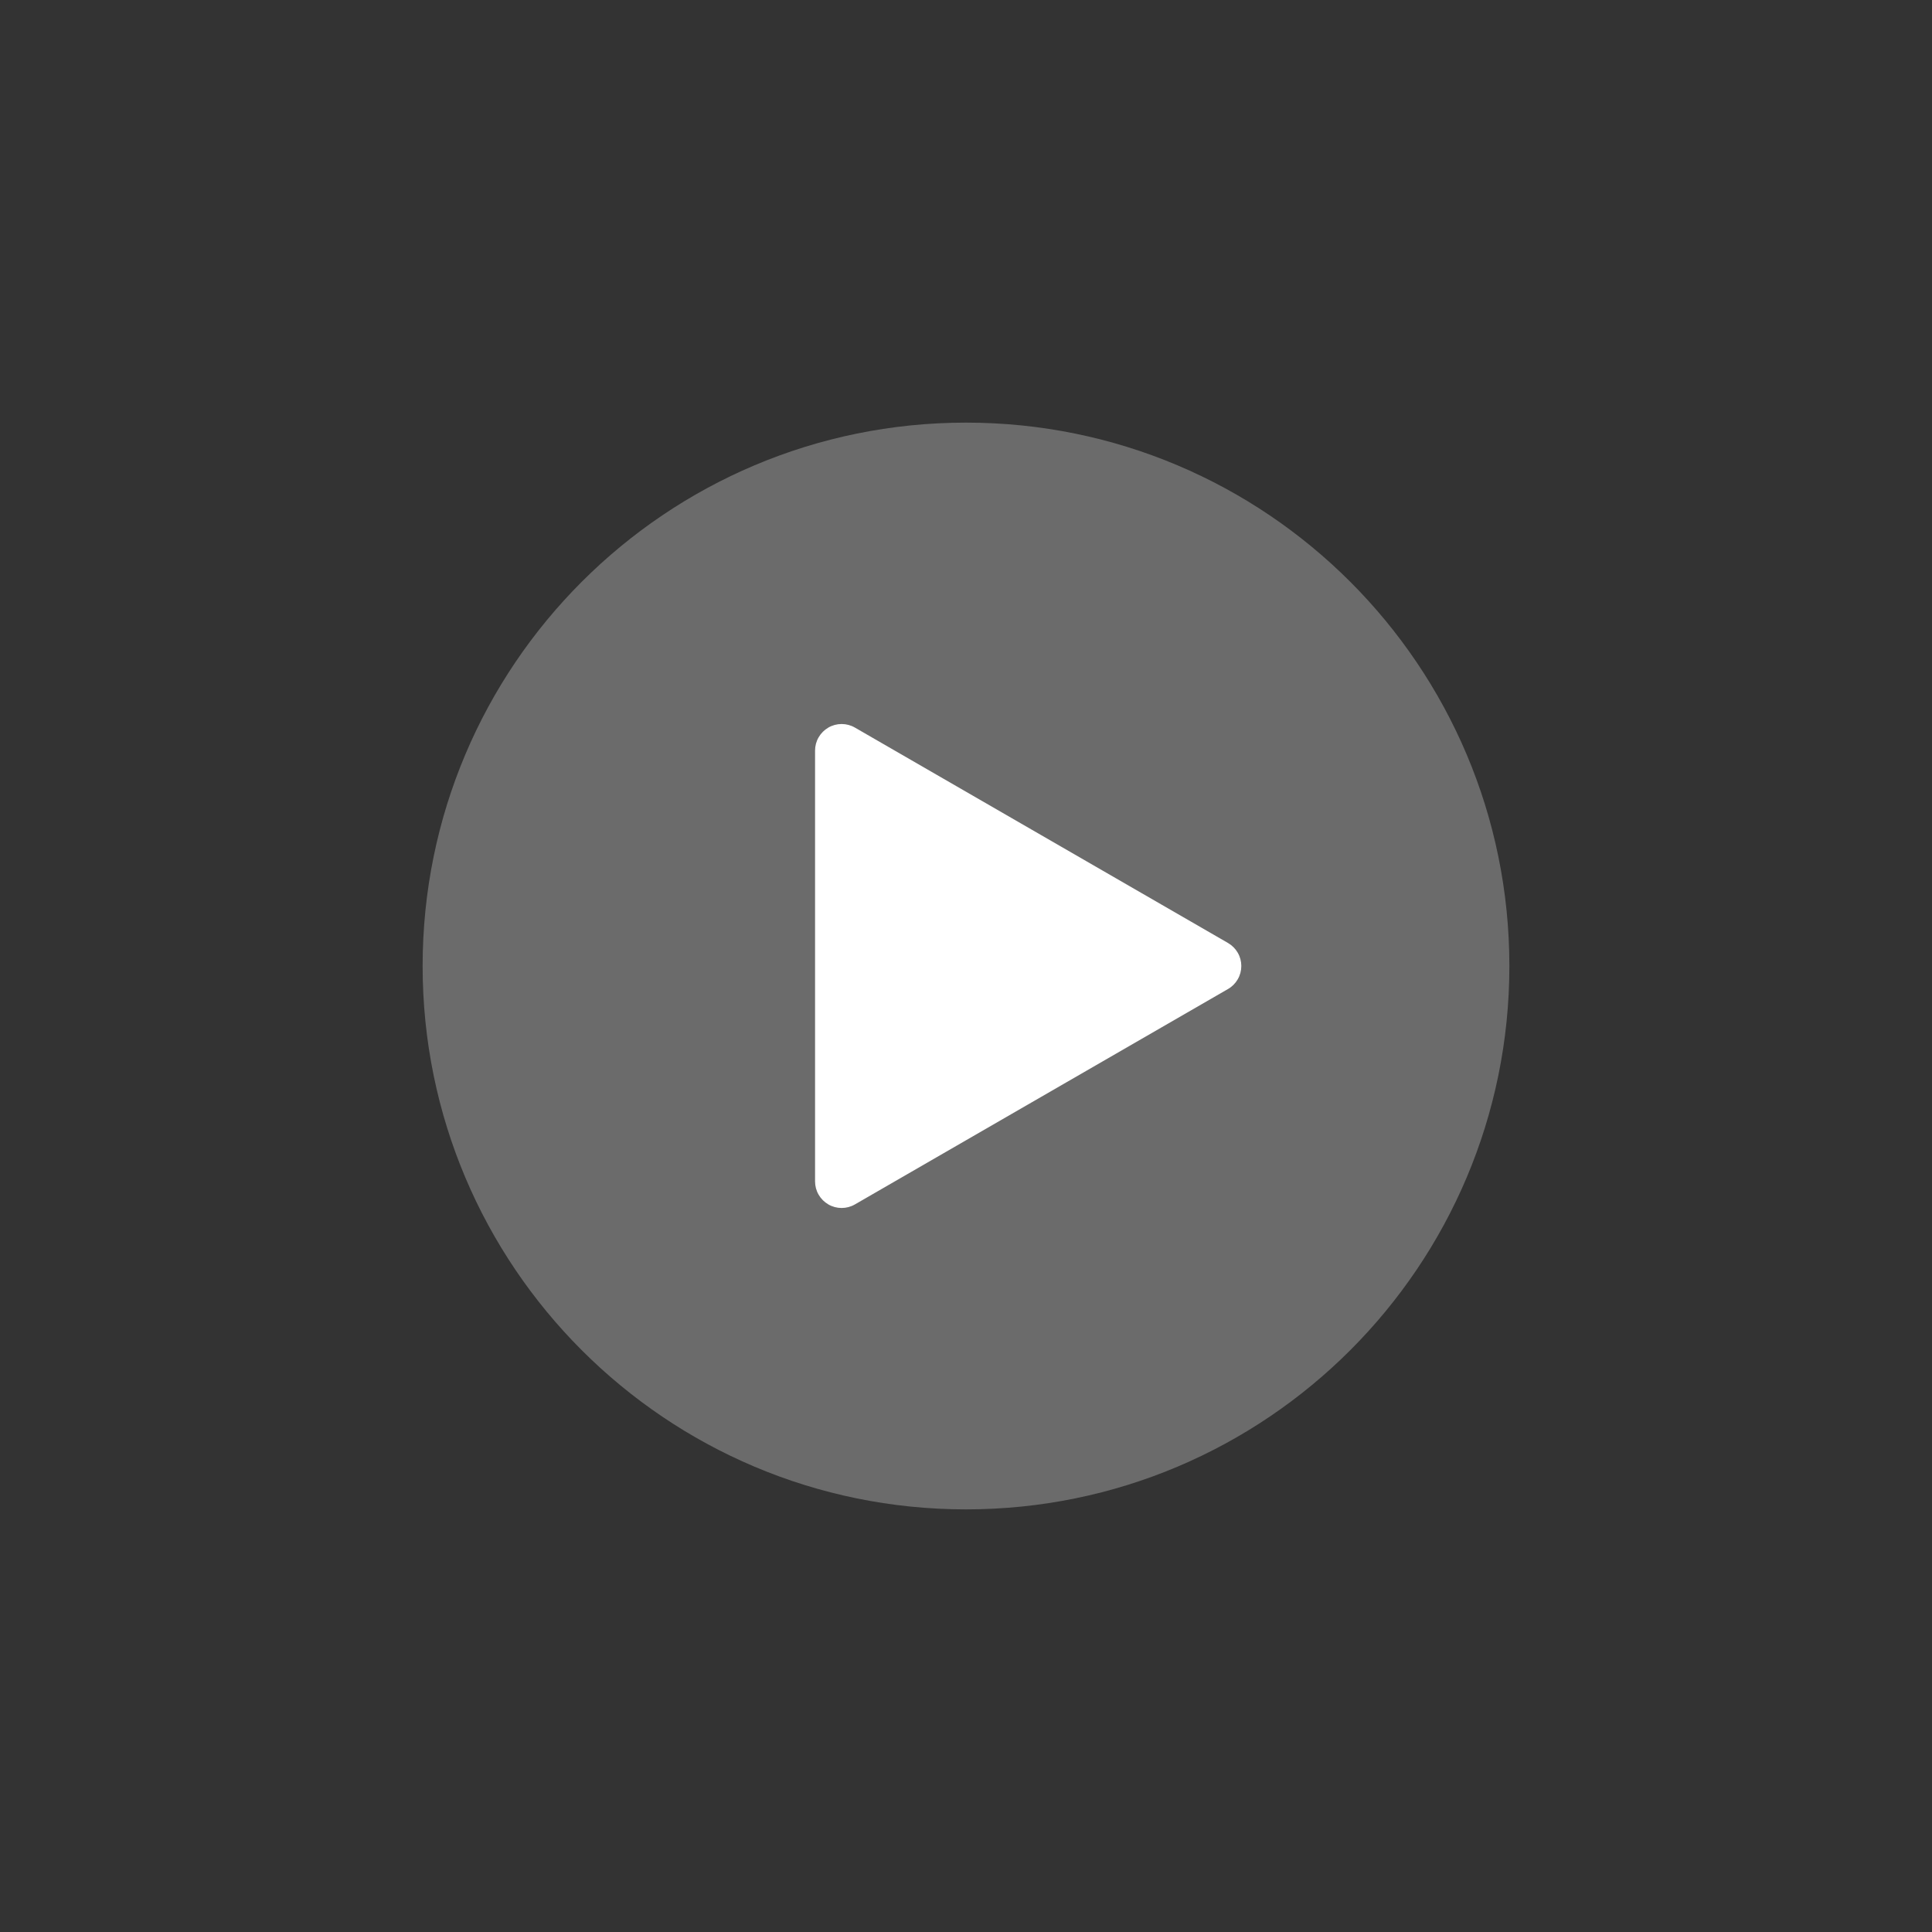 <svg width="32" height="32" viewBox="0 0 32 32" fill="none" xmlns="http://www.w3.org/2000/svg">
<rect x="0" y="0" width="32" height="32" fill="#333333" stroke="none"/>
<rect width="32" height="32" rx="16" fill="transparent"/>
<path d="M16 25C20.971 25 25 20.971 25 16C25 11.029 20.971 7 16 7C11.029 7 7 11.029 7 16C7 20.971 11.029 25 16 25Z" fill="#6B6B6B"/>
<path d="M20.34 15.619C20.407 15.658 20.462 15.713 20.501 15.78C20.54 15.847 20.56 15.923 20.56 16C20.56 16.077 20.54 16.153 20.501 16.22C20.462 16.287 20.407 16.343 20.34 16.381L14.16 19.949C14.093 19.988 14.017 20.008 13.94 20.008C13.863 20.008 13.787 19.988 13.72 19.949C13.653 19.91 13.598 19.855 13.559 19.788C13.52 19.721 13.5 19.645 13.5 19.568V12.432C13.5 12.355 13.52 12.279 13.559 12.212C13.598 12.145 13.653 12.09 13.72 12.051C13.787 12.012 13.863 11.992 13.94 11.992C14.017 11.992 14.093 12.012 14.16 12.051L20.34 15.619Z" fill="white"/>
</svg>
